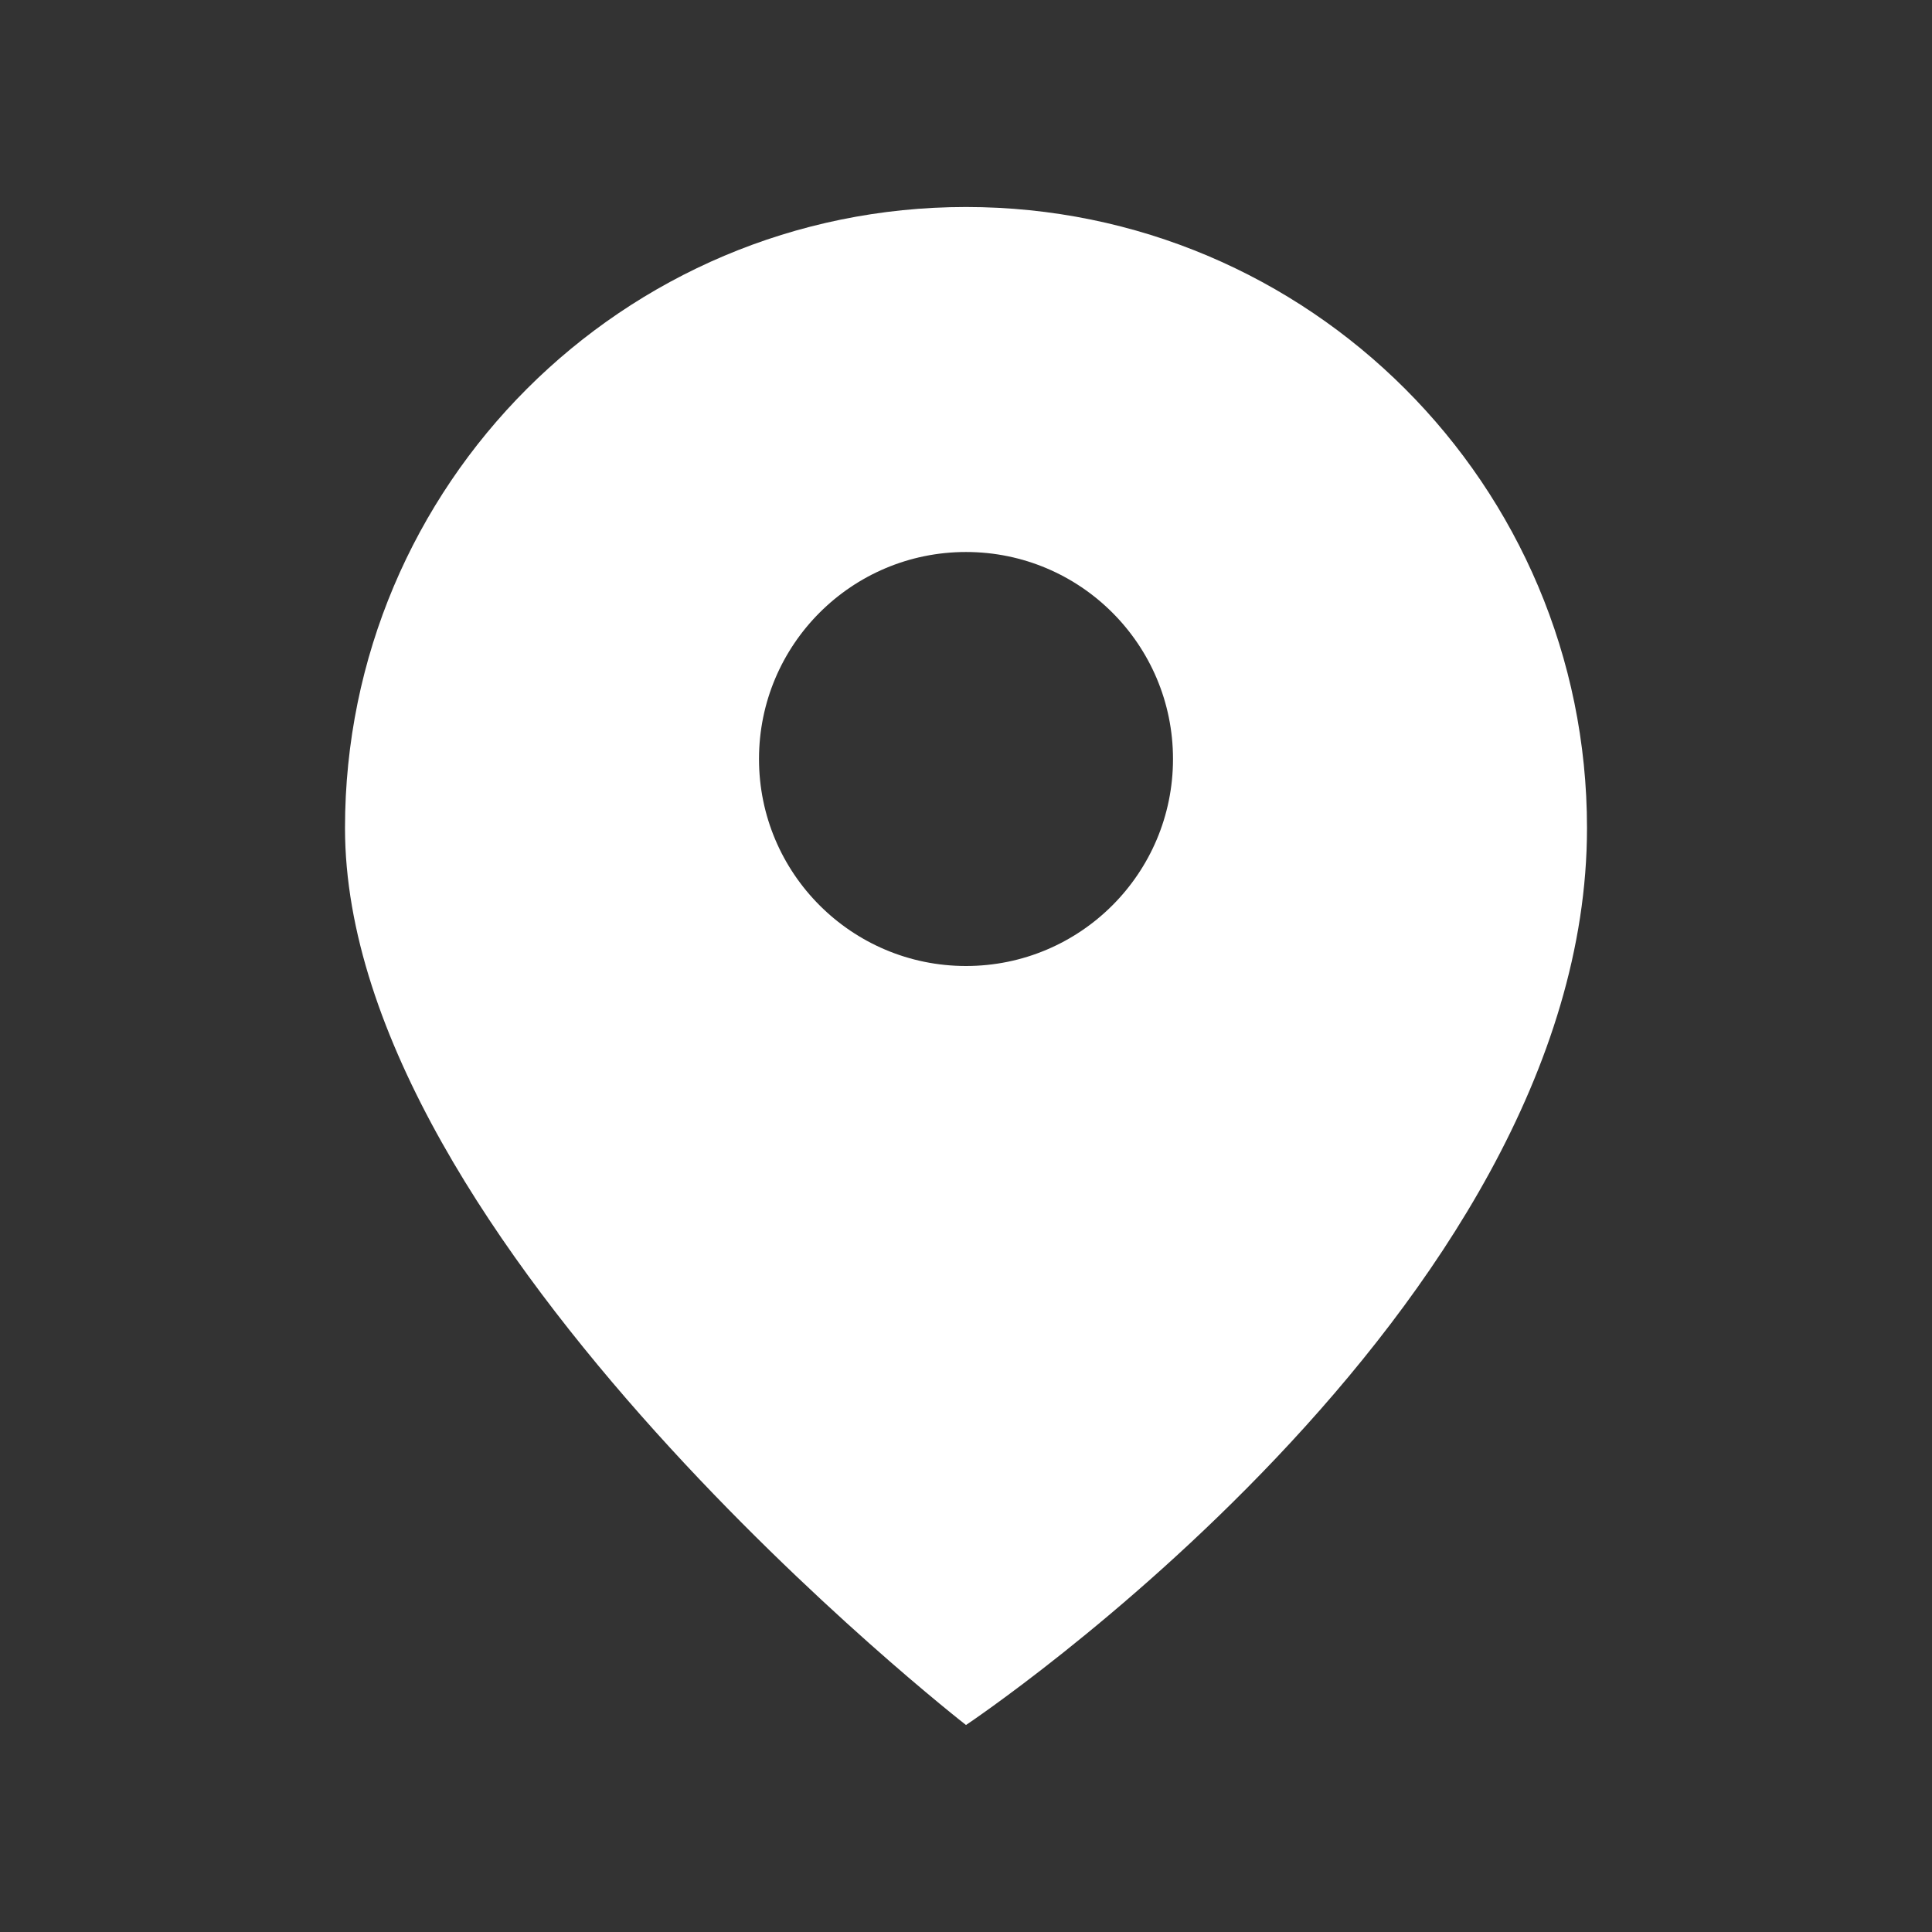 <svg width="28" height="28" viewBox="0 0 28 28" fill="none" xmlns="http://www.w3.org/2000/svg">
<rect x="0" y="0" width="28" height="28" fill="#333333" stroke="none"/>
<path d="M14 3C18.971 3 23 7.029 23 12C23 19 14 25 14 25C14 25 5 18 5 12C5 7.029 9.029 3 14 3ZM14 8C12.343 8 11 9.343 11 11C11 12.657 12.343 14 14 14C15.657 14 17 12.657 17 11C17 9.343 15.657 8 14 8Z" fill="white"/>
</svg>
